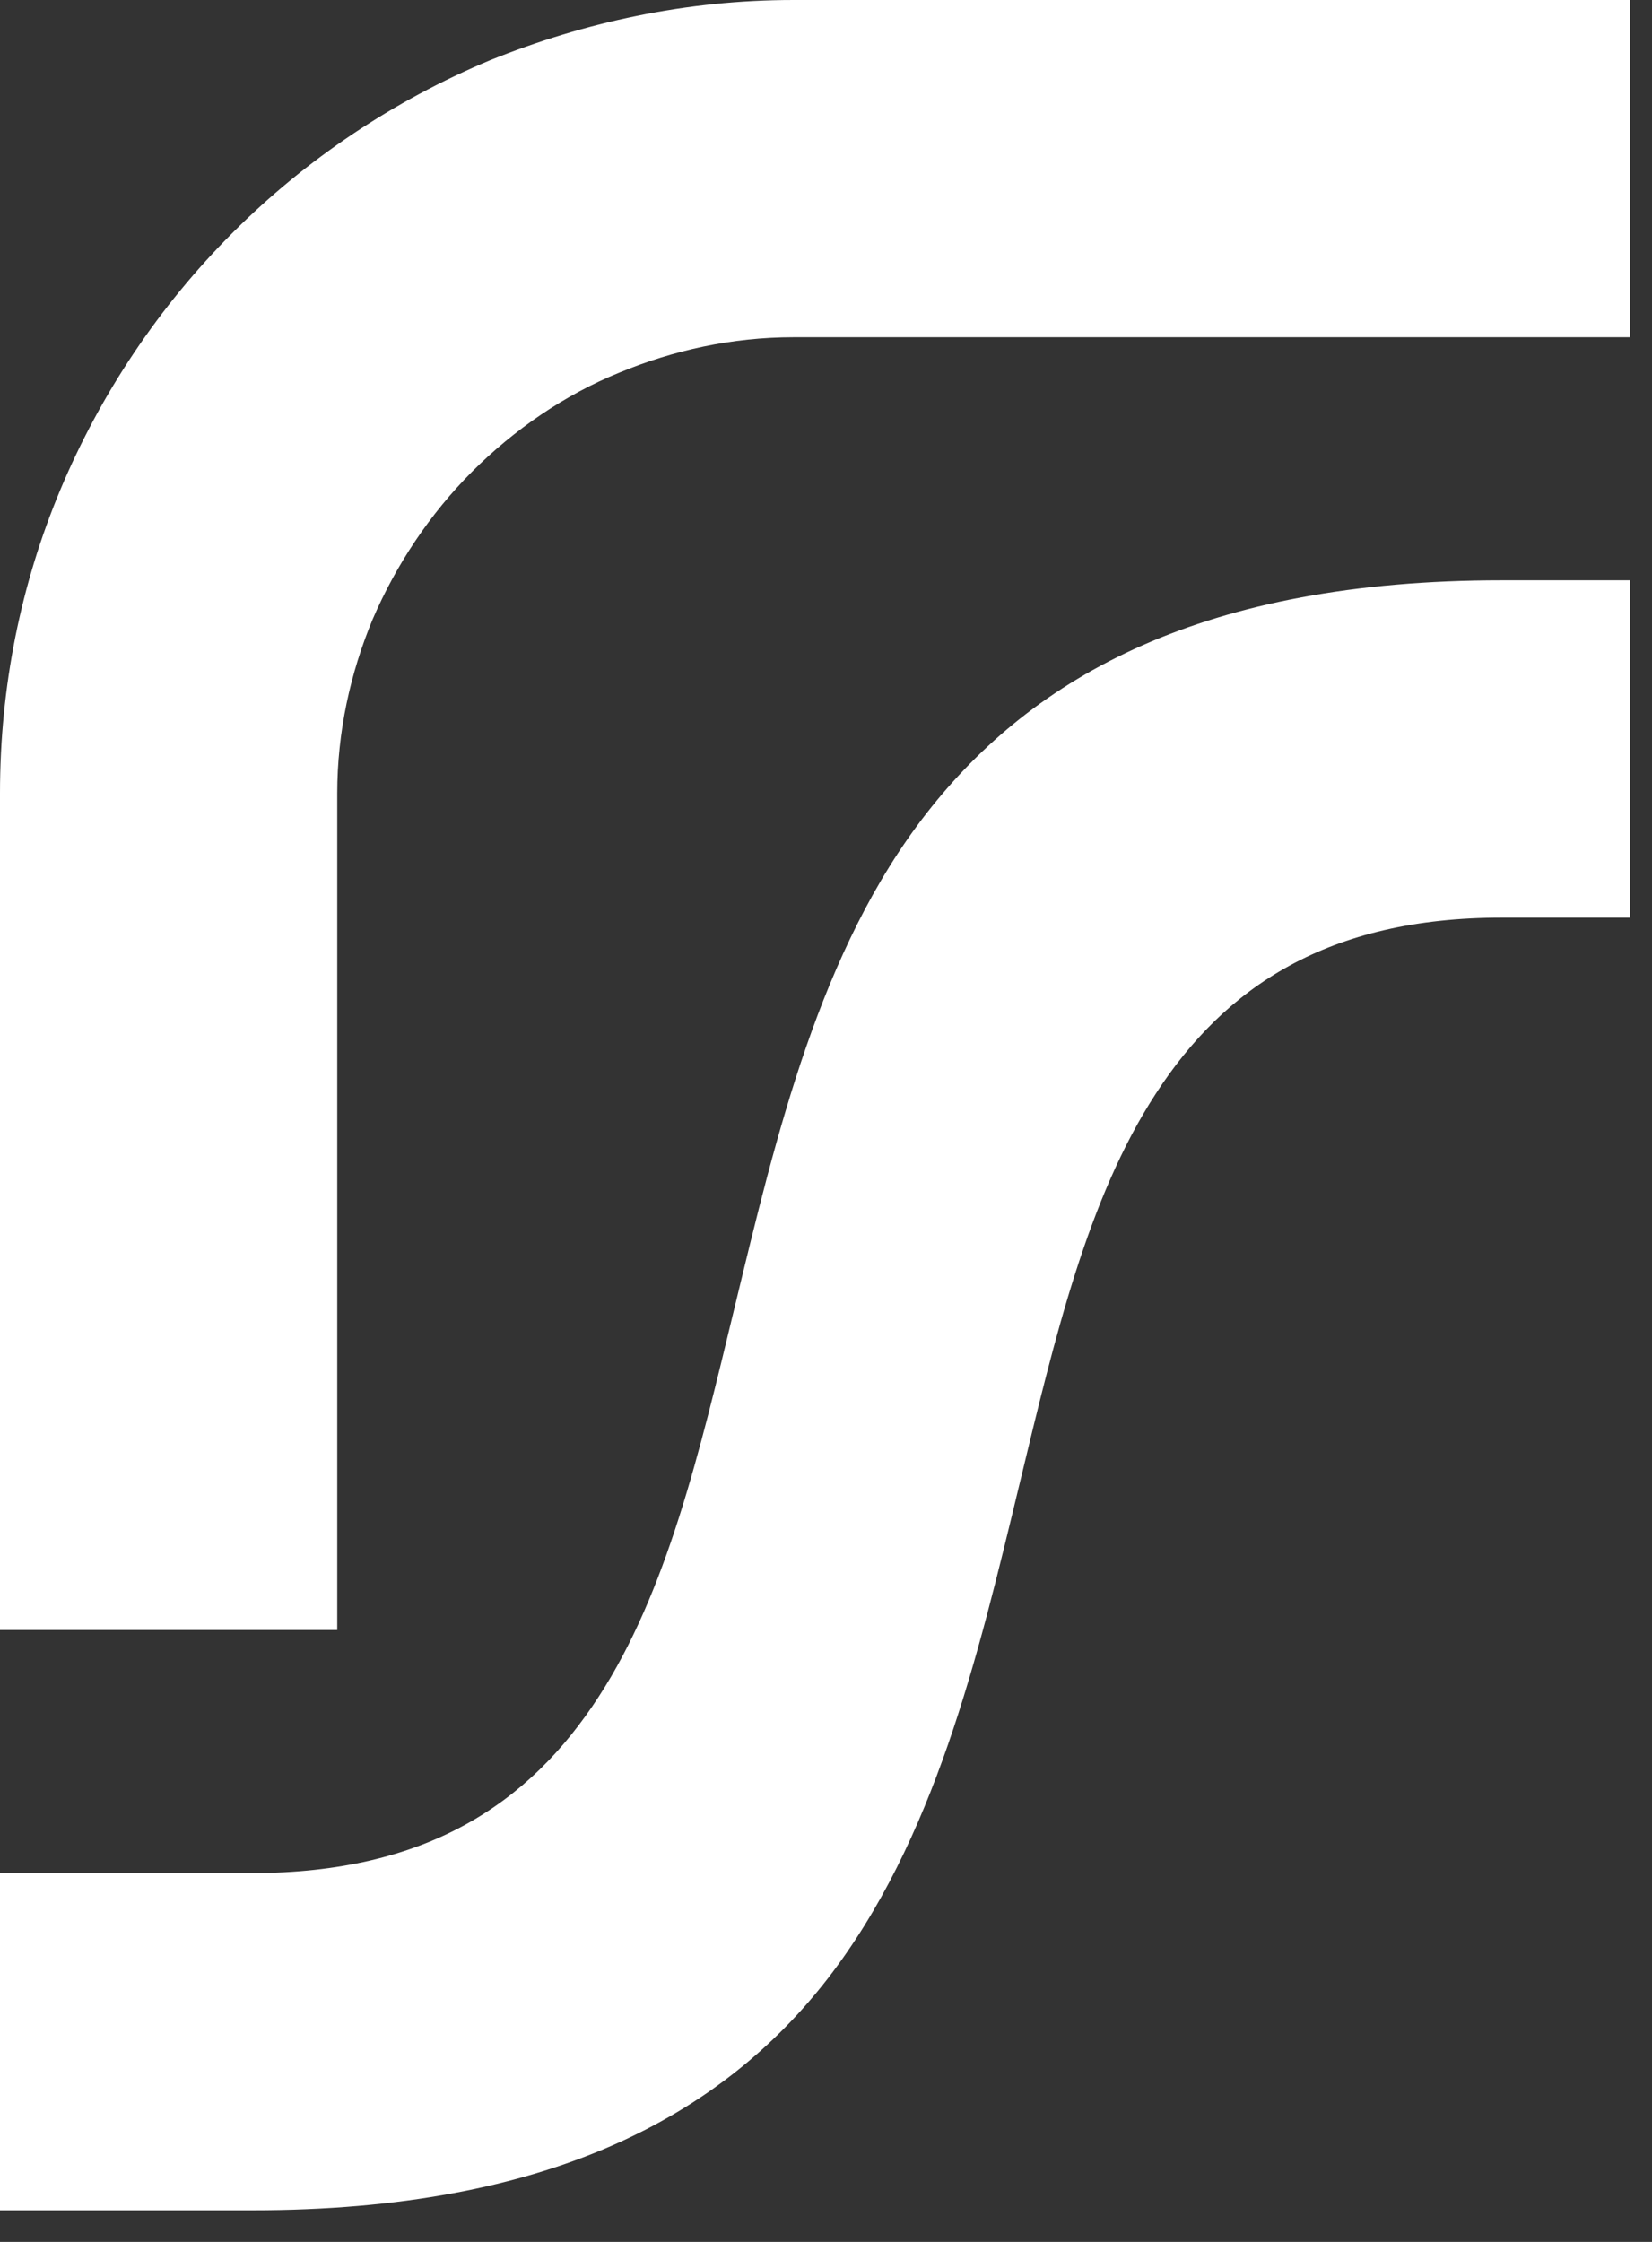 <svg xmlns="http://www.w3.org/2000/svg" fill="none" viewBox="0 0 14 19" height="19" width="14">
<rect x="0" y="0" width="14" height="19" fill="#333333" stroke="none"/>
<path fill="white" d="M0 15.874V18.732H2.138C4.664 18.732 6.115 17.924 7.012 16.772C7.921 15.597 8.286 14.046 8.641 12.573C8.94 11.332 9.217 10.158 9.793 9.272C10.38 8.364 11.255 7.777 12.728 7.777H13.814V4.918H12.728C10.203 4.918 8.762 5.727 7.854 6.89C6.946 8.053 6.58 9.615 6.226 11.078C5.927 12.318 5.65 13.493 5.074 14.379C4.486 15.287 3.611 15.874 2.138 15.874H0ZM13.814 1.33514e-05H6.724C5.816 1.33514e-05 4.952 0.188 4.154 0.51C3.334 0.853 2.592 1.351 1.972 1.972C1.352 2.592 0.853 3.334 0.51 4.154C0.177 4.952 0 5.816 0 6.724V13.814H2.858V6.724C2.858 6.203 2.969 5.705 3.157 5.251C3.357 4.785 3.645 4.354 3.999 3.999C4.353 3.644 4.786 3.345 5.251 3.157C5.705 2.969 6.204 2.858 6.724 2.858H13.814V1.33514e-05Z" clip-rule="evenodd" fill-rule="evenodd"></path>
</svg>
